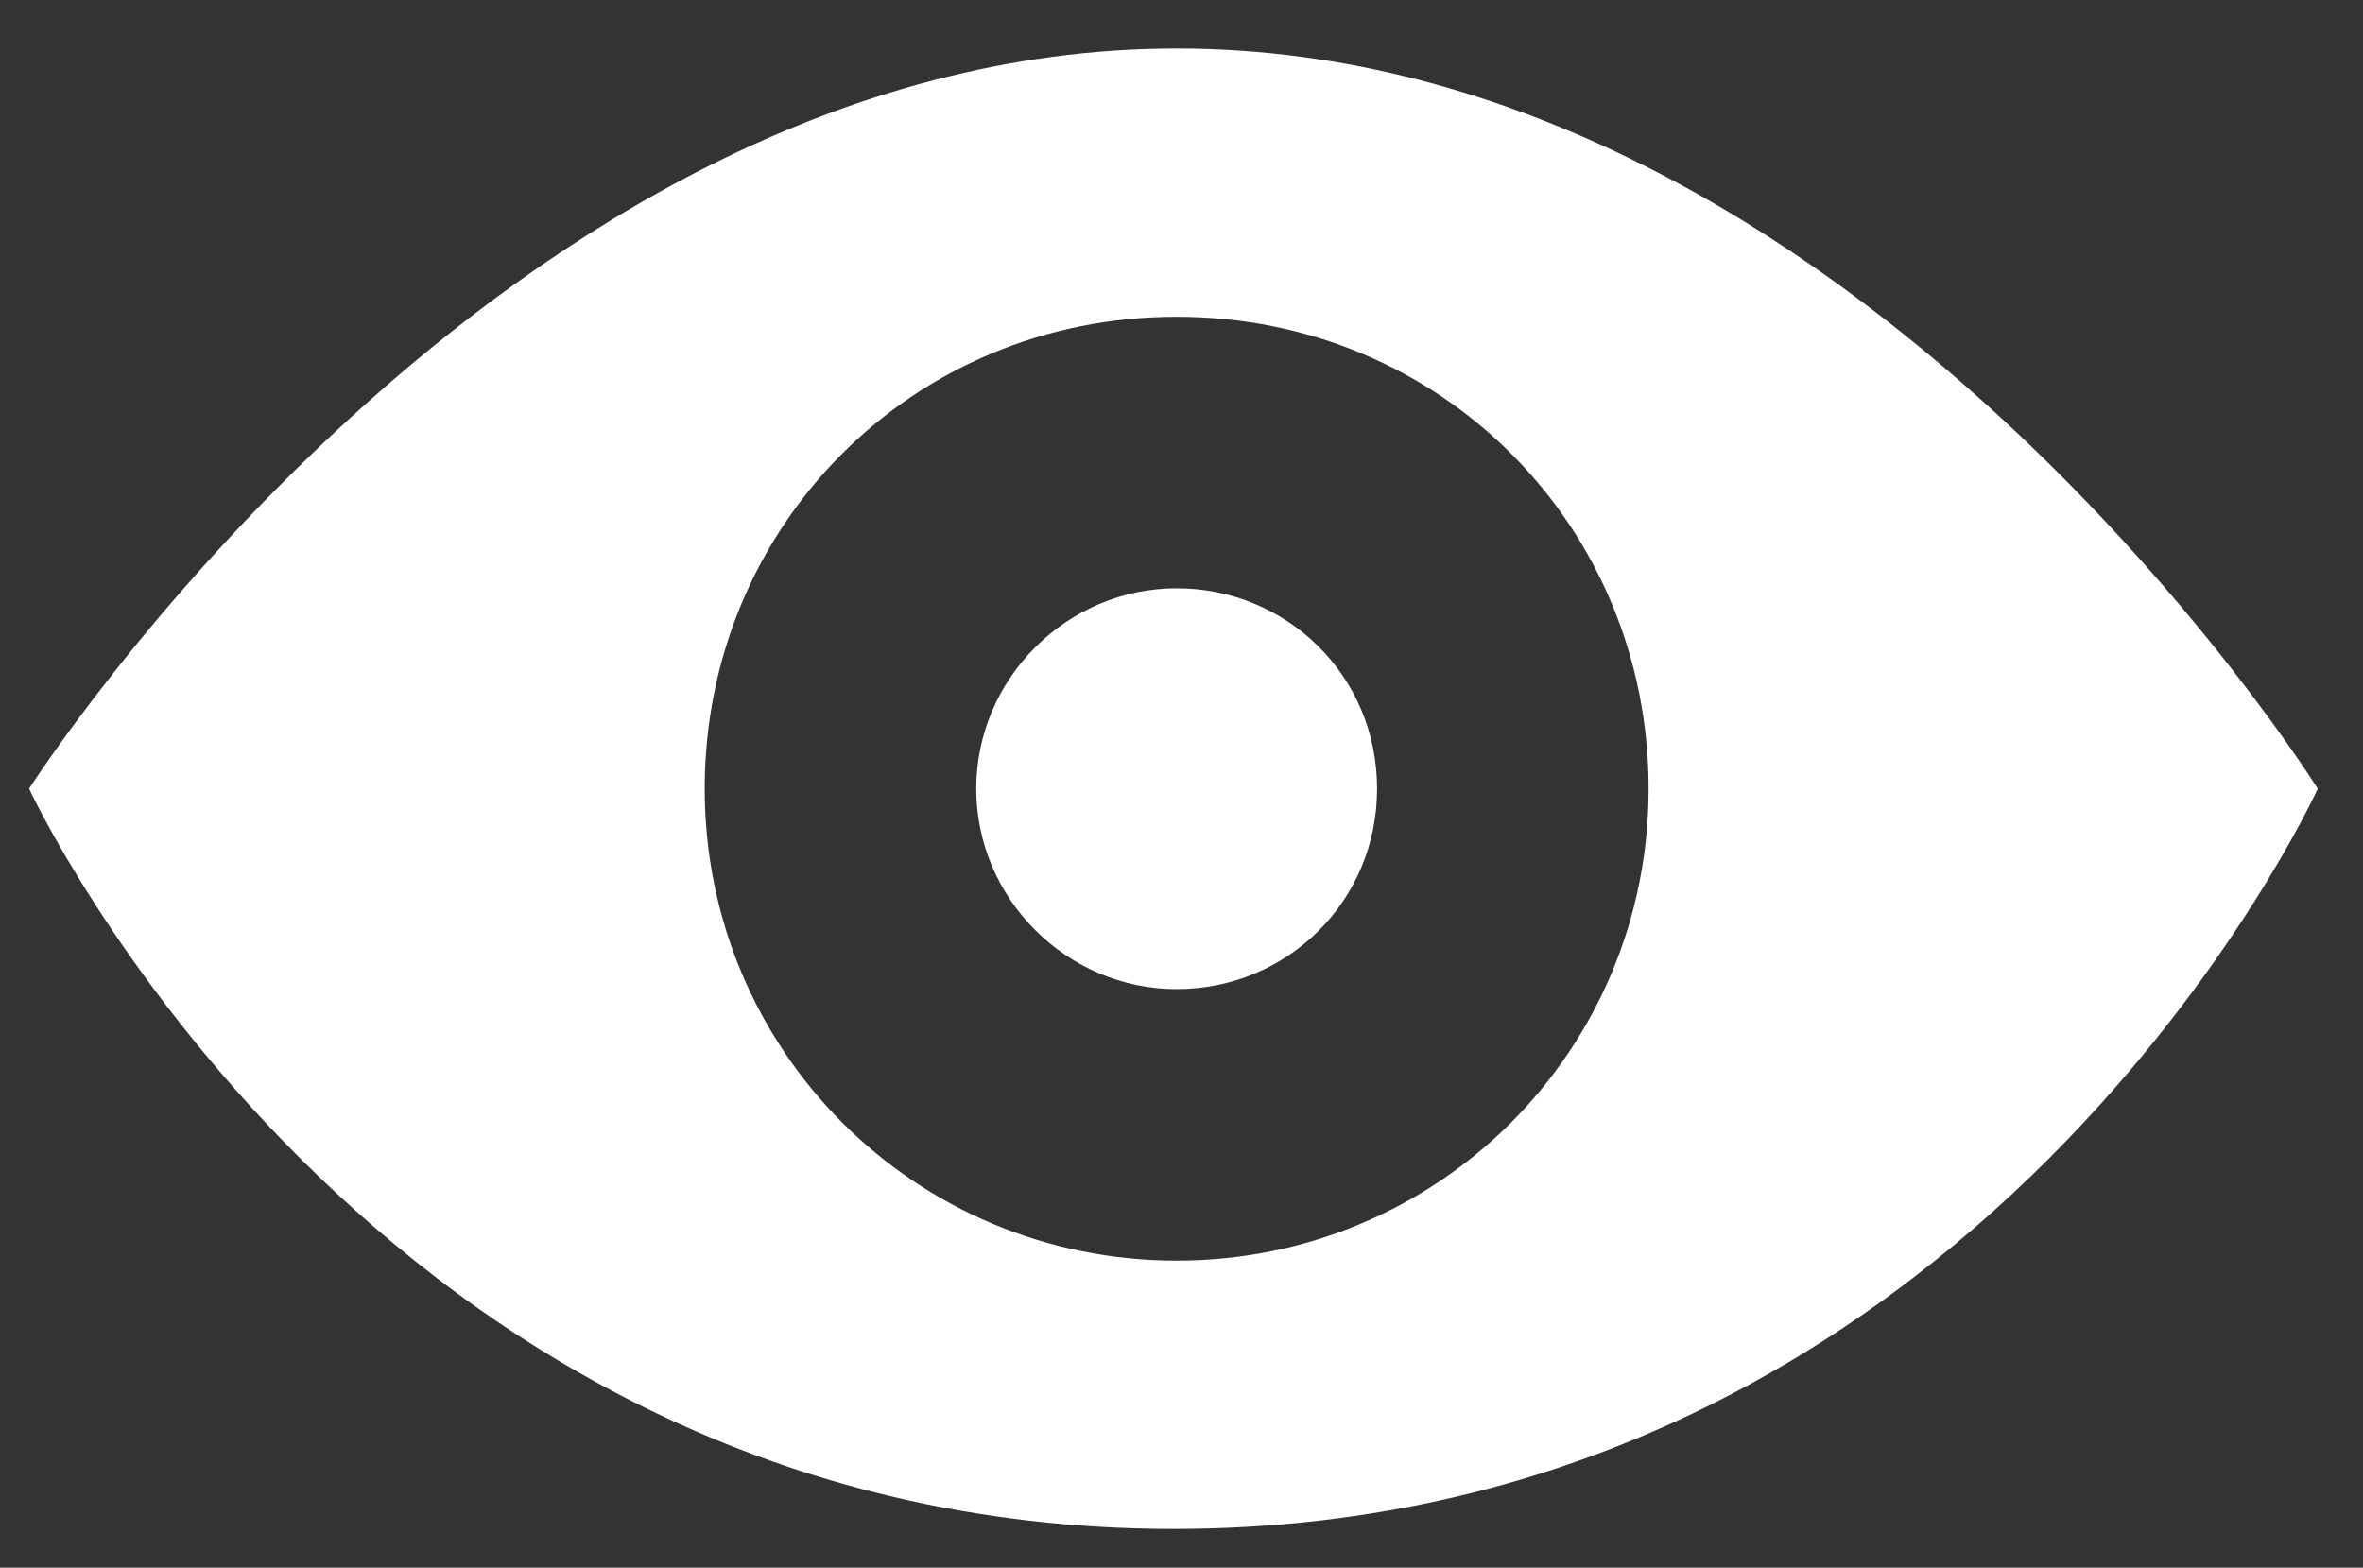 <?xml version="1.0" encoding="utf-8"?>
<!-- Generator: Adobe Illustrator 24.0.3, SVG Export Plug-In . SVG Version: 6.00 Build 0)  -->
<svg version="1.1" id="Layer_1" xmlns="http://www.w3.org/2000/svg" xmlns:xlink="http://www.w3.org/1999/xlink" x="0px" y="0px"
	 viewBox="0 0 73.1 48.5" style="enable-background:new 0 0 73.1 48.5;" xml:space="preserve">
<rect x="0" y="0" width="73.1" height="48.5" fill="#333333" stroke="none"/>
<style type="text/css">
	.st0{fill:#FFFFFF;}
</style>
<path class="st0" d="M36.4,39c-8.1,0-14.6-6.5-14.6-14.6S28.2,9.8,36.4,9.8s14.6,6.5,14.6,14.6S44.5,39,36.4,39z M36.4,1.5
	C15.5,1.5,0.9,24.4,0.9,24.4s10.6,22.9,35.4,22.9c25,0,35.4-22.9,35.4-22.9S57.4,1.5,36.4,1.5z"/>
<path class="st0" d="M42.6,24.4c0,3.5-2.8,6.2-6.2,6.2s-6.2-2.8-6.2-6.2s2.8-6.2,6.2-6.2S42.6,20.9,42.6,24.4"/>
</svg>
